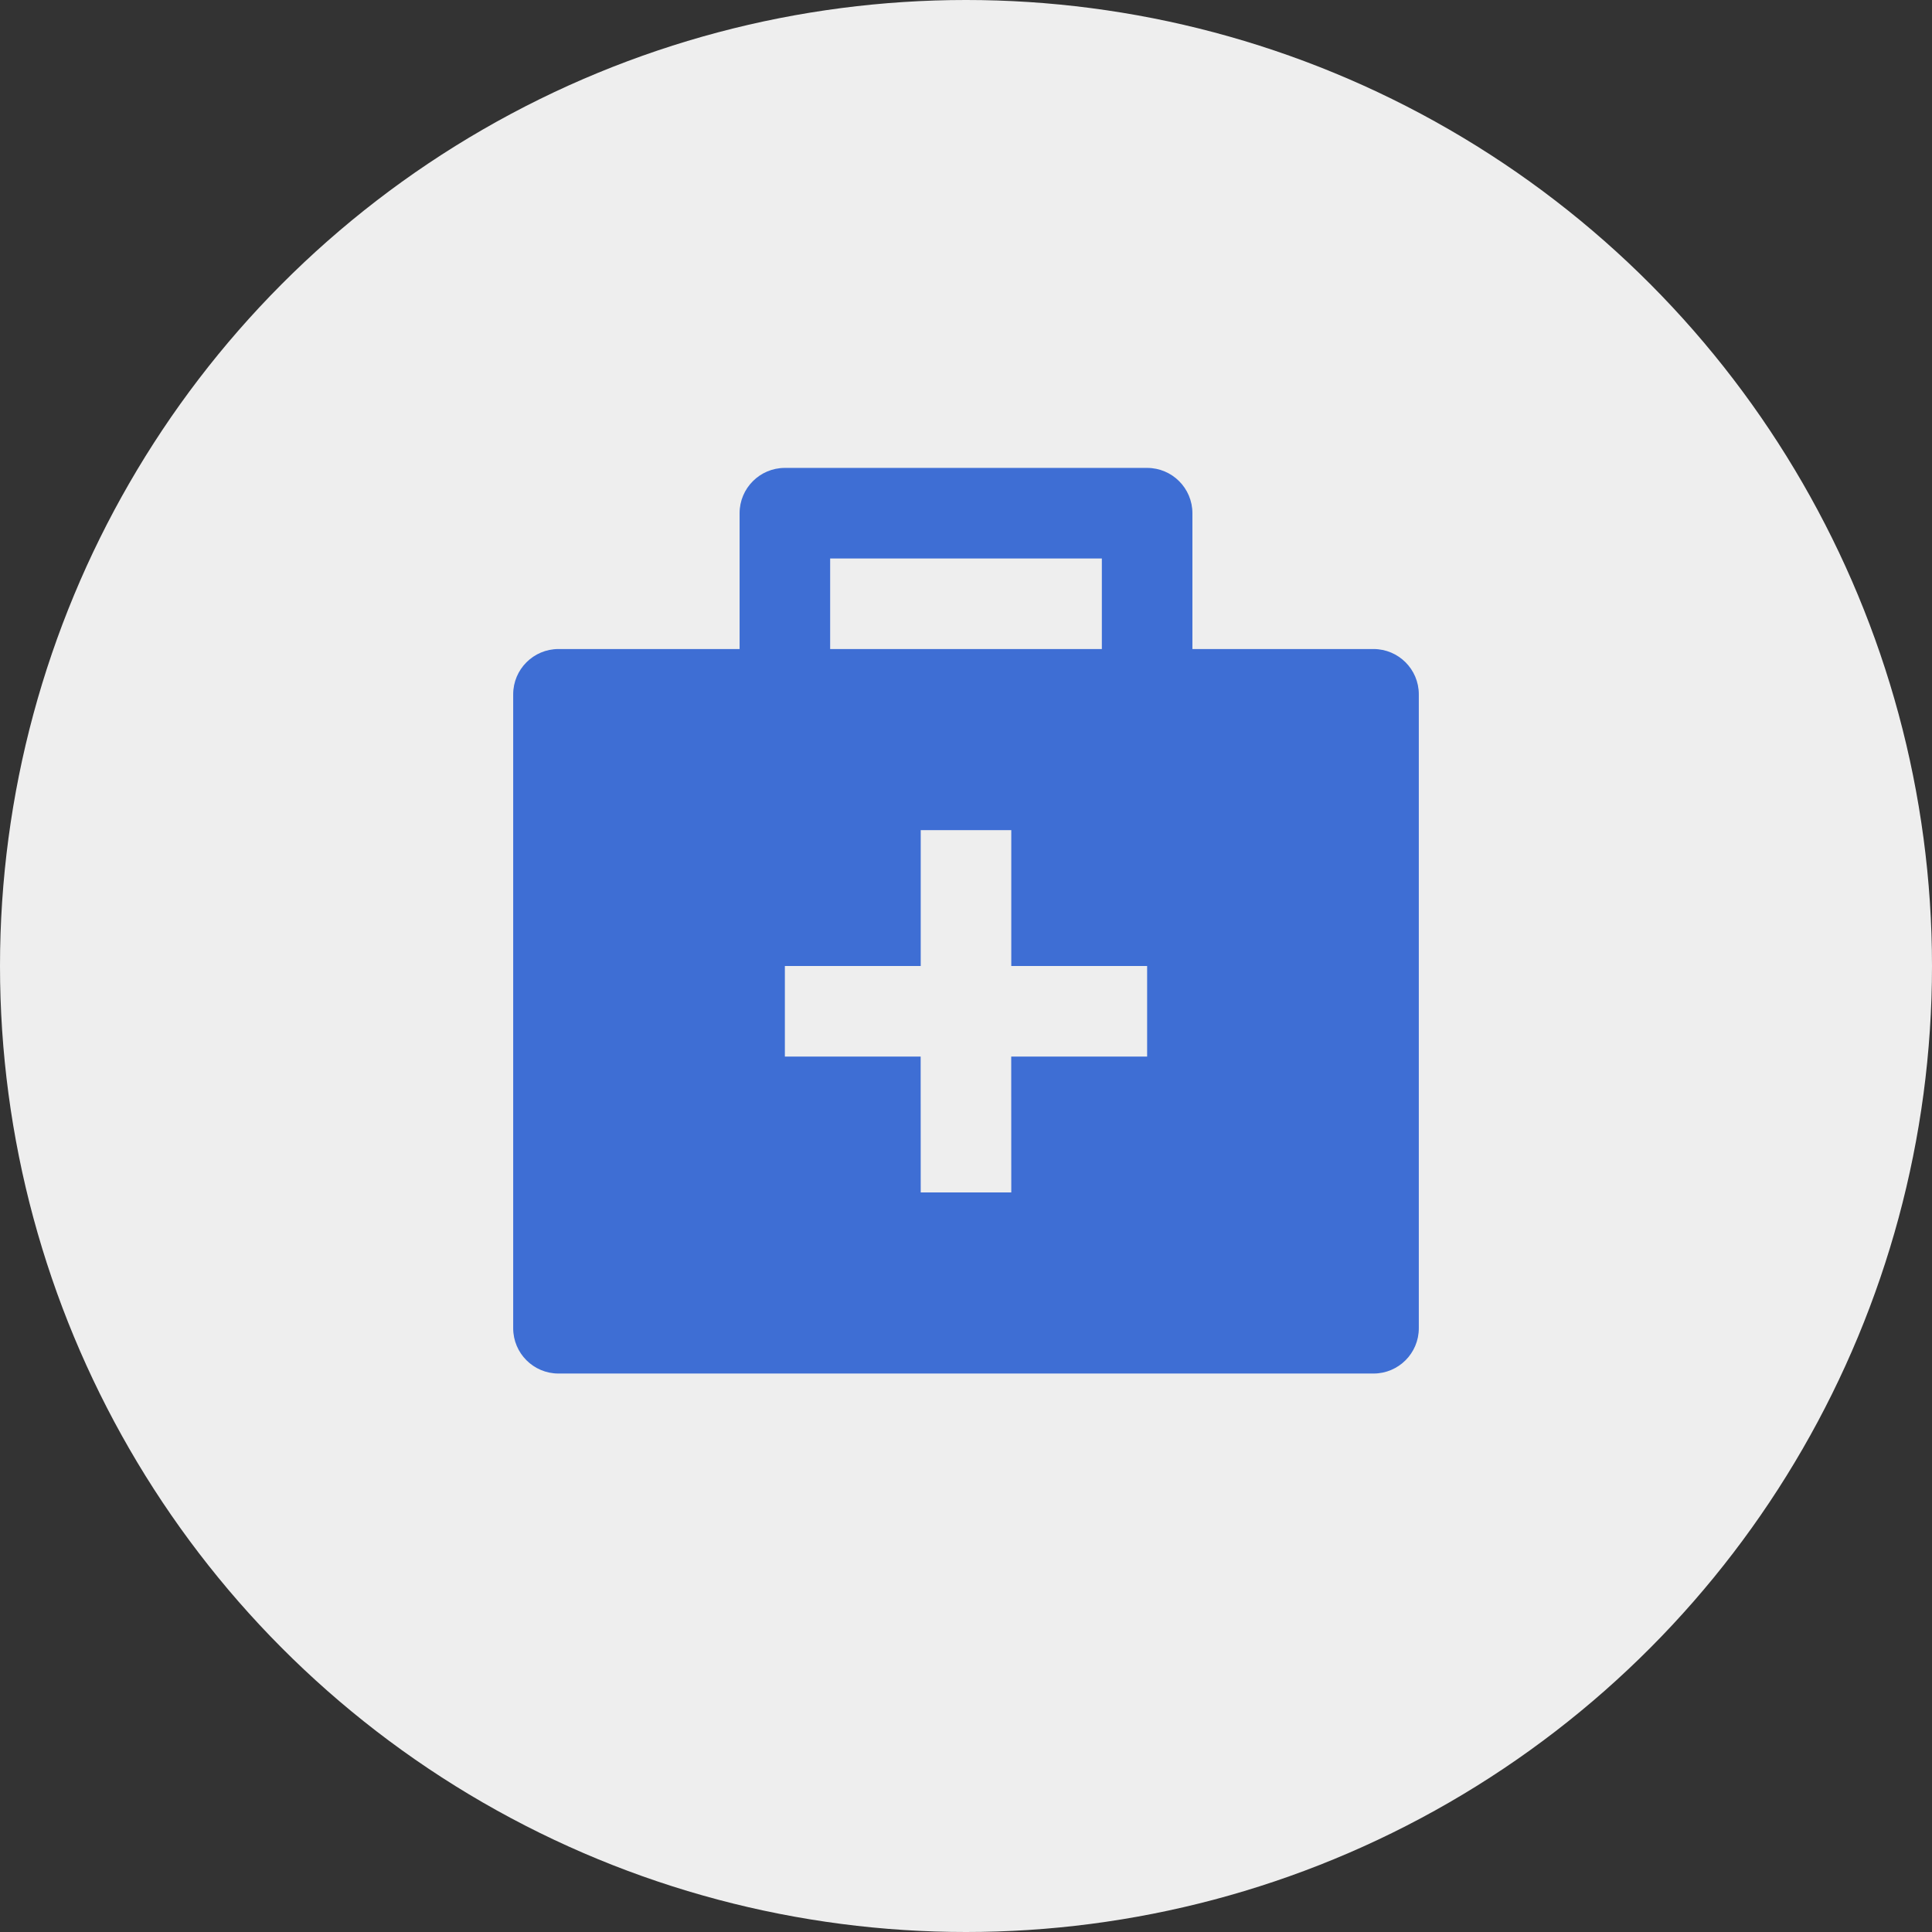 <svg width="32" height="32" viewBox="0 0 32 32" fill="none" xmlns="http://www.w3.org/2000/svg">
<rect x="0" y="0" width="32" height="32" fill="#333333" stroke="none"/>
<circle cx="16" cy="16" r="16" fill="#EEEEEE"/>
<path d="M19 7.75C19.414 7.75 19.75 8.086 19.75 8.5V10.75H22.75C23.164 10.75 23.5 11.086 23.5 11.5V22C23.5 22.414 23.164 22.75 22.75 22.75H9.25C8.836 22.75 8.5 22.414 8.5 22V11.5C8.5 11.086 8.836 10.75 9.25 10.75H12.25V8.5C12.25 8.086 12.586 7.75 13 7.75H19ZM16.75 13.75H15.25V16H13V17.5H15.249L15.25 19.75H16.75L16.749 17.5H19V16H16.75V13.75ZM18.25 9.25H13.75V10.75H18.25V9.25Z" fill="#3E6ED4"/>
</svg>
